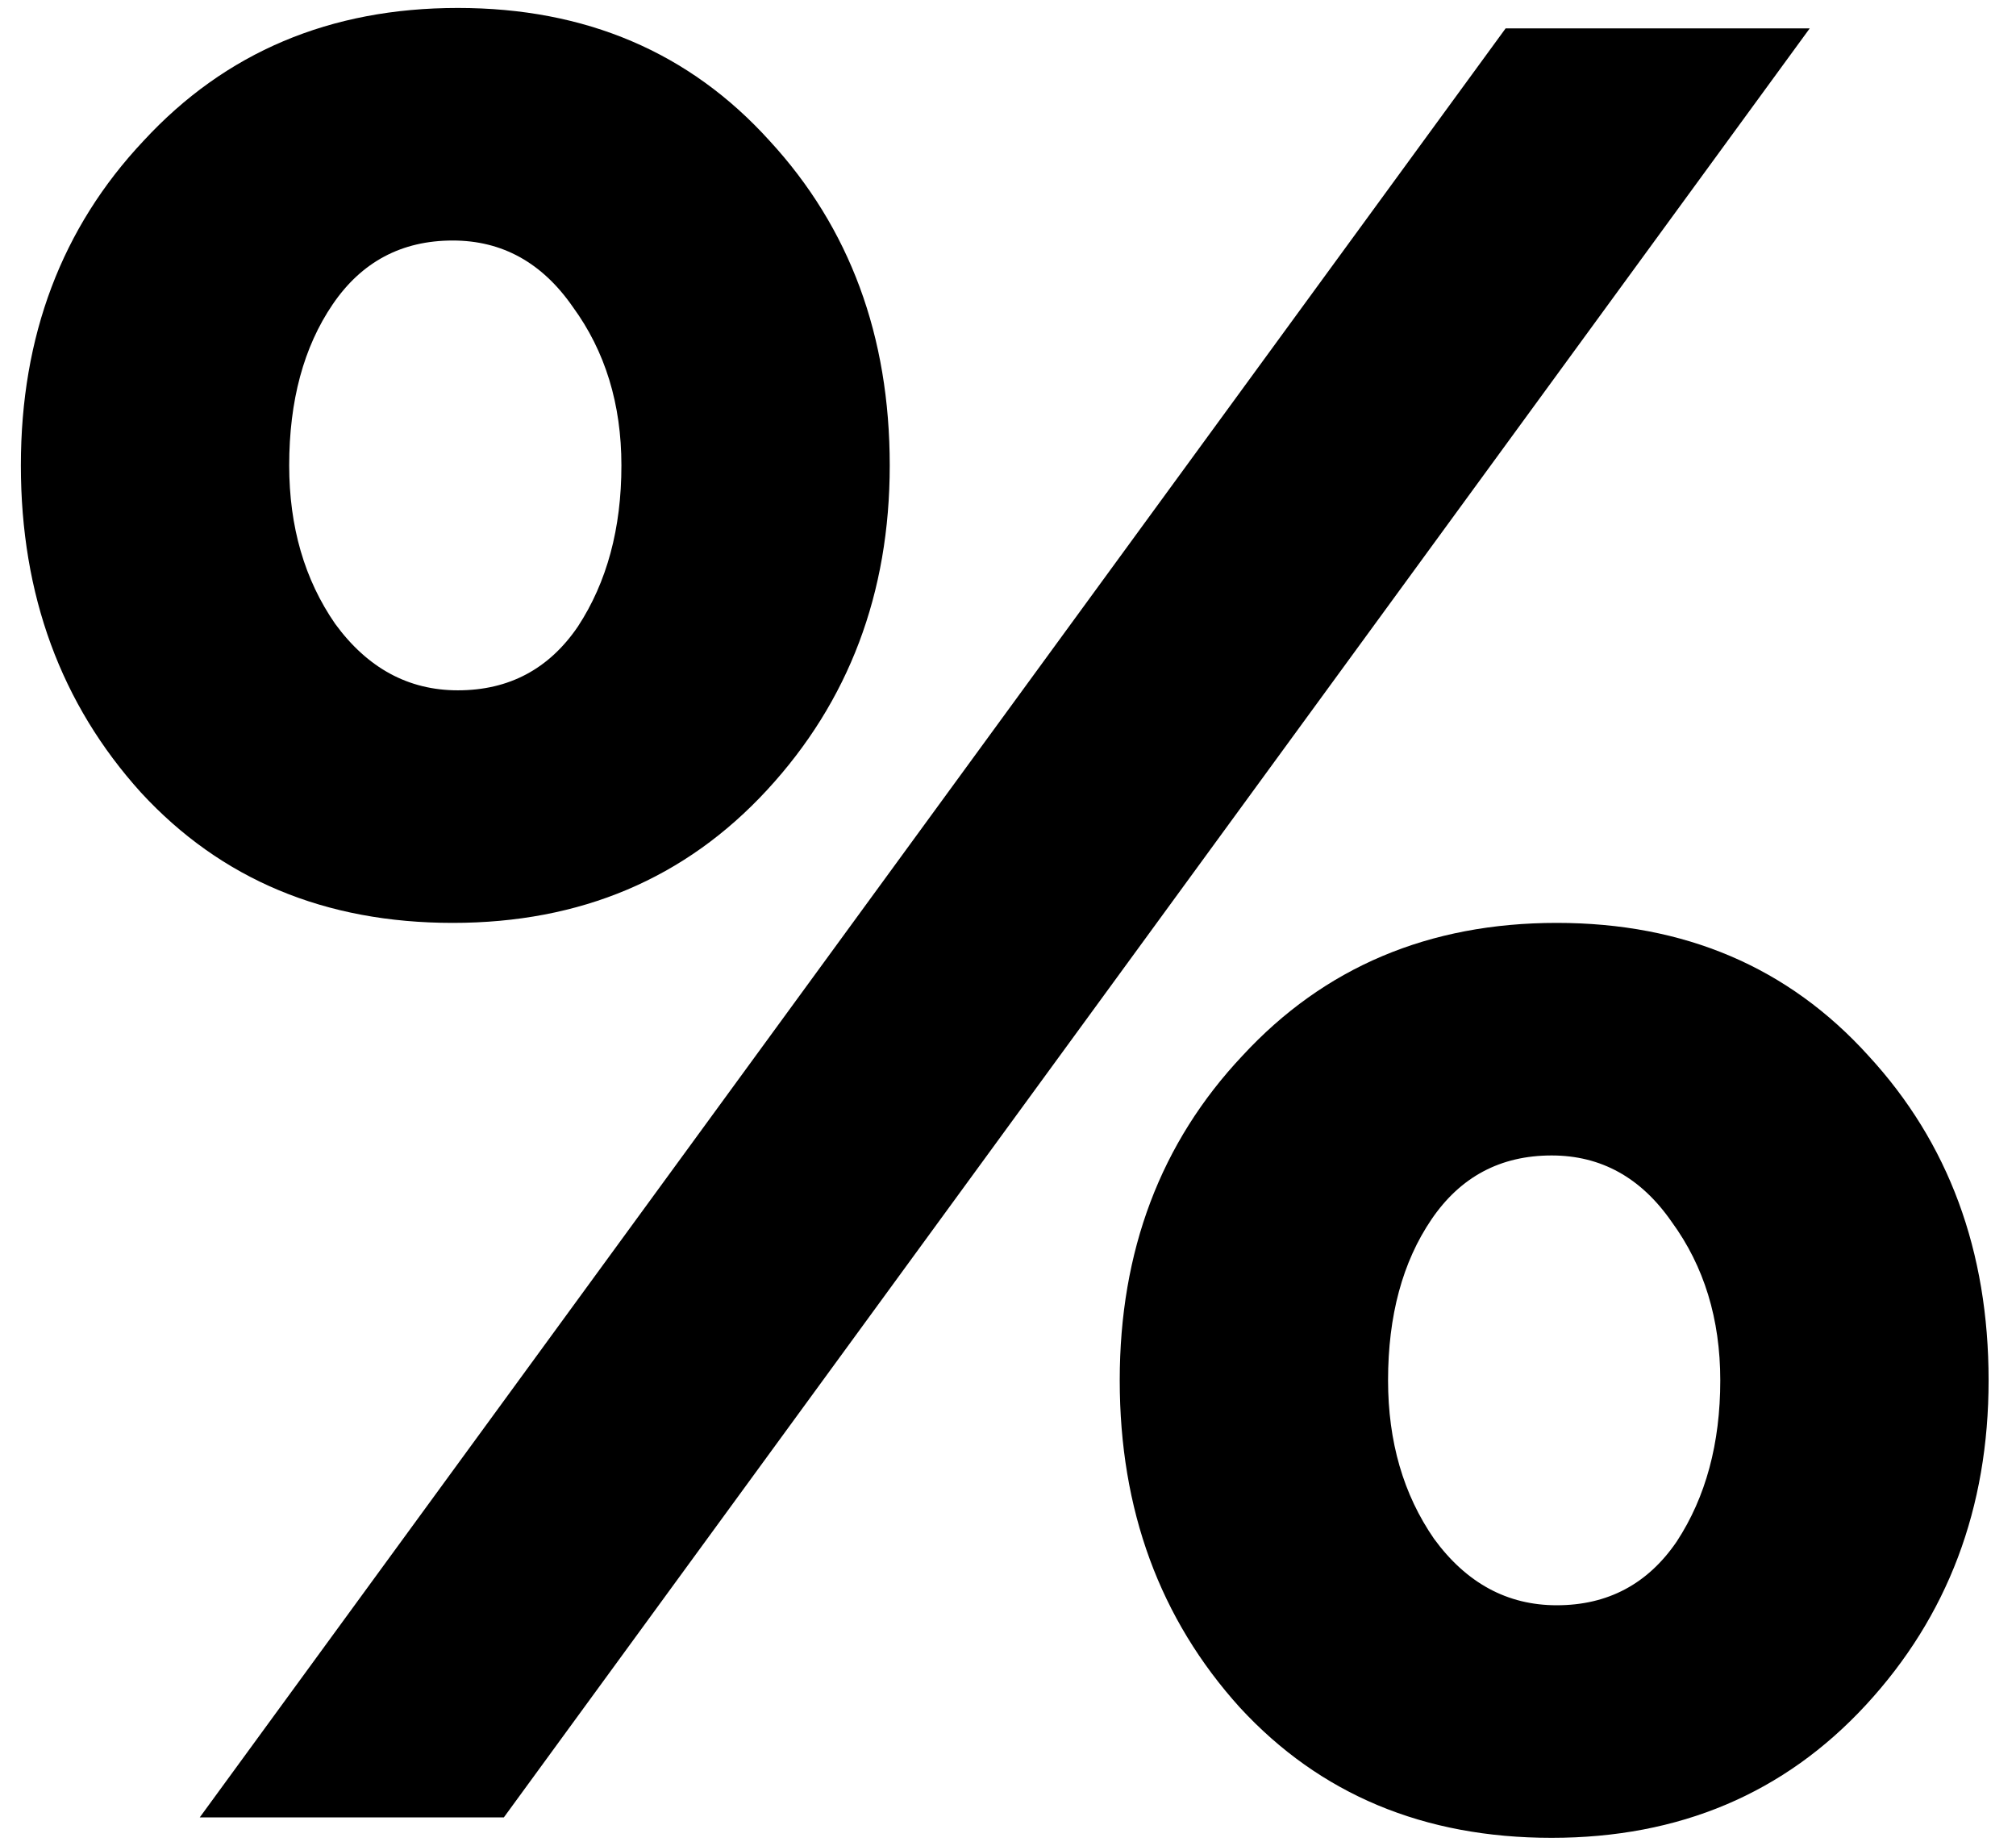 <svg width="71" height="65" viewBox="0 0 71 65" fill="none" xmlns="http://www.w3.org/2000/svg">
<path d="M27.015 27.82C24.135 30.94 20.445 32.5 15.945 32.5C11.445 32.5 7.785 30.97 4.965 27.91C2.145 24.79 0.735 20.95 0.735 16.39C0.735 11.83 2.175 8.02 5.055 4.96C7.935 1.84 11.625 0.28 16.125 0.28C20.625 0.28 24.285 1.84 27.105 4.96C29.925 8.02 31.335 11.83 31.335 16.39C31.335 20.89 29.895 24.7 27.015 27.82ZM7.035 64L53.025 1H63.735L17.745 64H7.035ZM65.715 60.04C62.835 63.16 59.145 64.72 54.645 64.72C50.145 64.72 46.485 63.19 43.665 60.13C40.845 57.01 39.435 53.17 39.435 48.61C39.435 44.05 40.875 40.24 43.755 37.18C46.635 34.06 50.325 32.5 54.825 32.5C59.325 32.5 62.985 34.06 65.805 37.18C68.625 40.24 70.035 44.05 70.035 48.61C70.035 53.11 68.595 56.92 65.715 60.04ZM16.125 24.31C17.925 24.31 19.335 23.56 20.355 22.06C21.375 20.5 21.885 18.61 21.885 16.39C21.885 14.23 21.315 12.37 20.175 10.81C19.095 9.25 17.685 8.47 15.945 8.47C14.145 8.47 12.735 9.22 11.715 10.72C10.695 12.22 10.185 14.11 10.185 16.39C10.185 18.55 10.725 20.41 11.805 21.97C12.945 23.53 14.385 24.31 16.125 24.31ZM54.825 56.53C56.625 56.53 58.035 55.78 59.055 54.28C60.075 52.72 60.585 50.83 60.585 48.61C60.585 46.45 60.015 44.59 58.875 43.03C57.795 41.47 56.385 40.69 54.645 40.69C52.845 40.69 51.435 41.44 50.415 42.94C49.395 44.44 48.885 46.33 48.885 48.61C48.885 50.77 49.425 52.63 50.505 54.19C51.645 55.75 53.085 56.53 54.825 56.53Z" fill="#F38230" style="fill:#F38230;fill:color(display-p3 0.953 0.51 0.188);fill-opacity:1;"/>
</svg>
